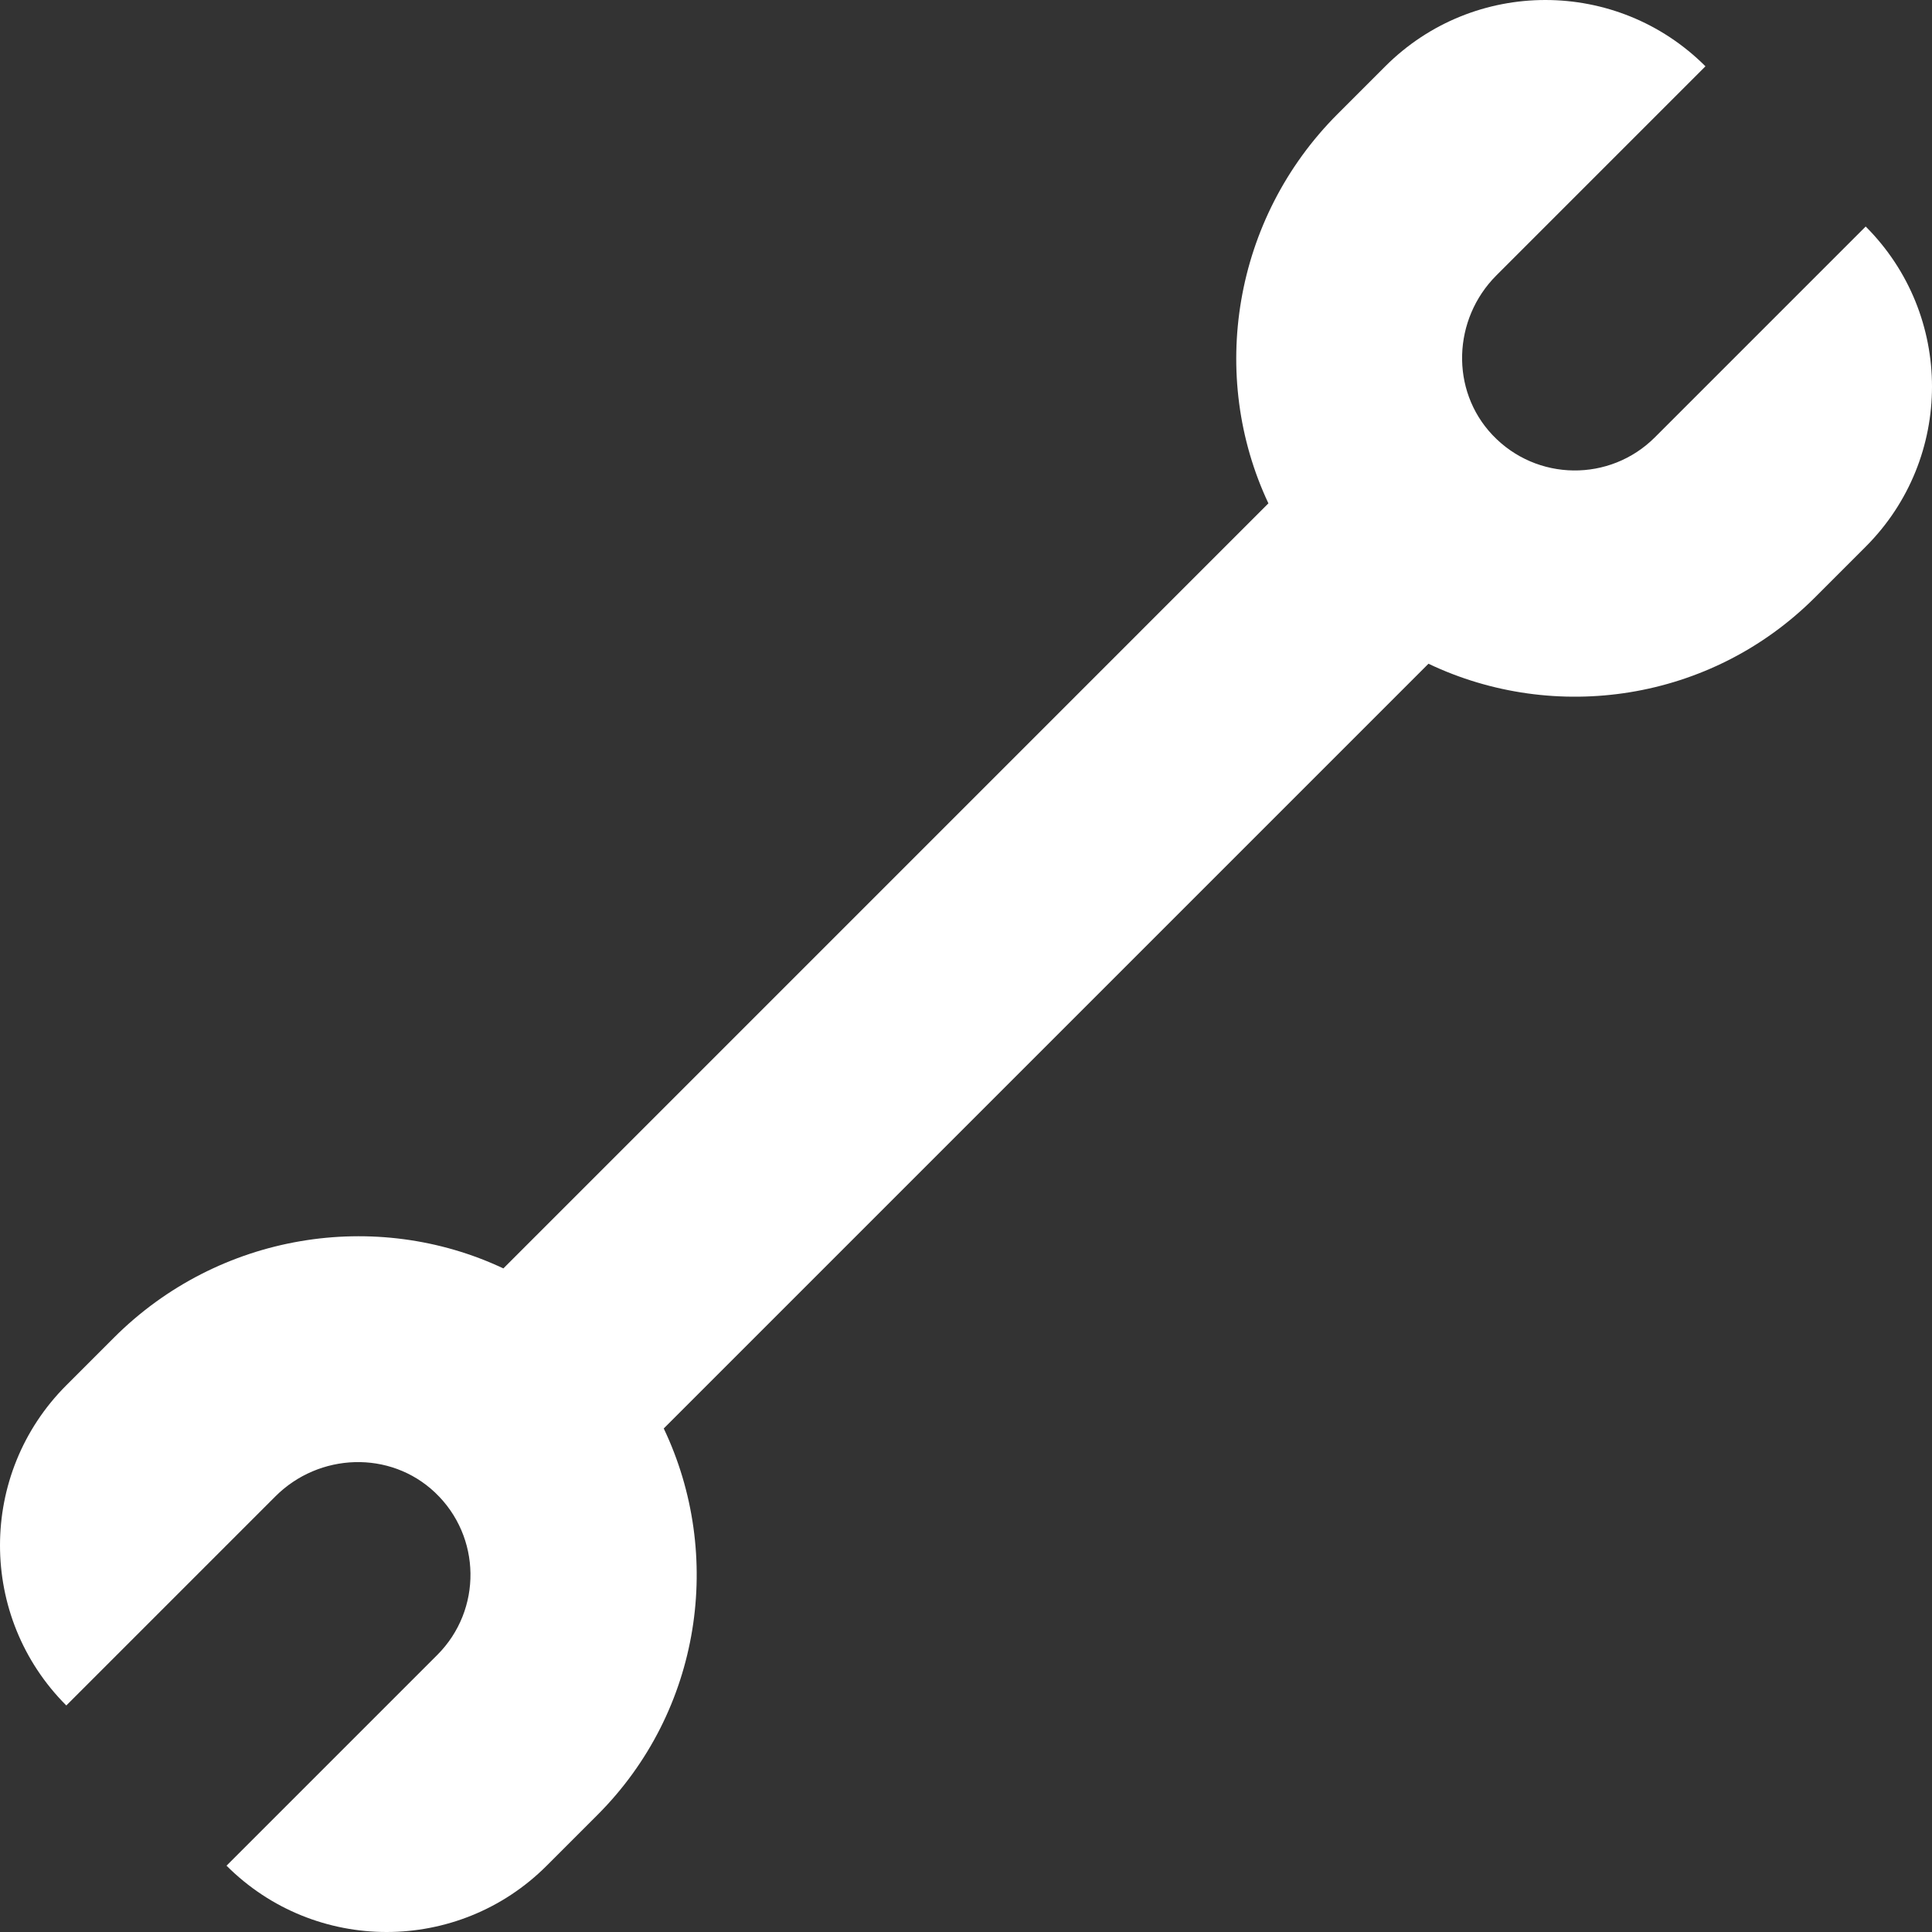 <svg xmlns="http://www.w3.org/2000/svg" width="425" height="425" viewBox="0 0 425 425">
  <rect x="0" y="0" width="425" height="425" fill="#333333" stroke="none"/>
  <path fill="#FFF" d="M410.413,49.829 L364.049,96.194 C354.152,106.091 338.002,105.924 328.316,95.691 C318.979,85.831 319.568,70.186 329.17,60.584 L375.167,14.587 C355.719,-4.862 324.184,-4.862 304.735,14.587 L294.262,25.06 C271.174,48.148 265.841,82.75 279.024,110.73 L110.729,279.025 C82.749,265.841 48.148,271.174 25.06,294.263 L14.587,304.736 C-4.862,324.185 -4.862,355.719 14.587,375.168 L60.584,329.171 C70.186,319.568 85.83,318.98 95.693,328.316 C105.925,338.002 106.092,354.151 96.195,364.049 L49.831,410.413 C69.28,429.862 100.814,429.862 120.263,410.413 L131.411,399.265 C154.369,376.307 159.234,342.003 146.01,314.233 L314.234,146.008 C342.002,159.233 376.306,154.368 399.266,131.409 L410.414,120.261 C429.862,100.812 429.862,69.278 410.413,49.829 Z"/>
</svg>
